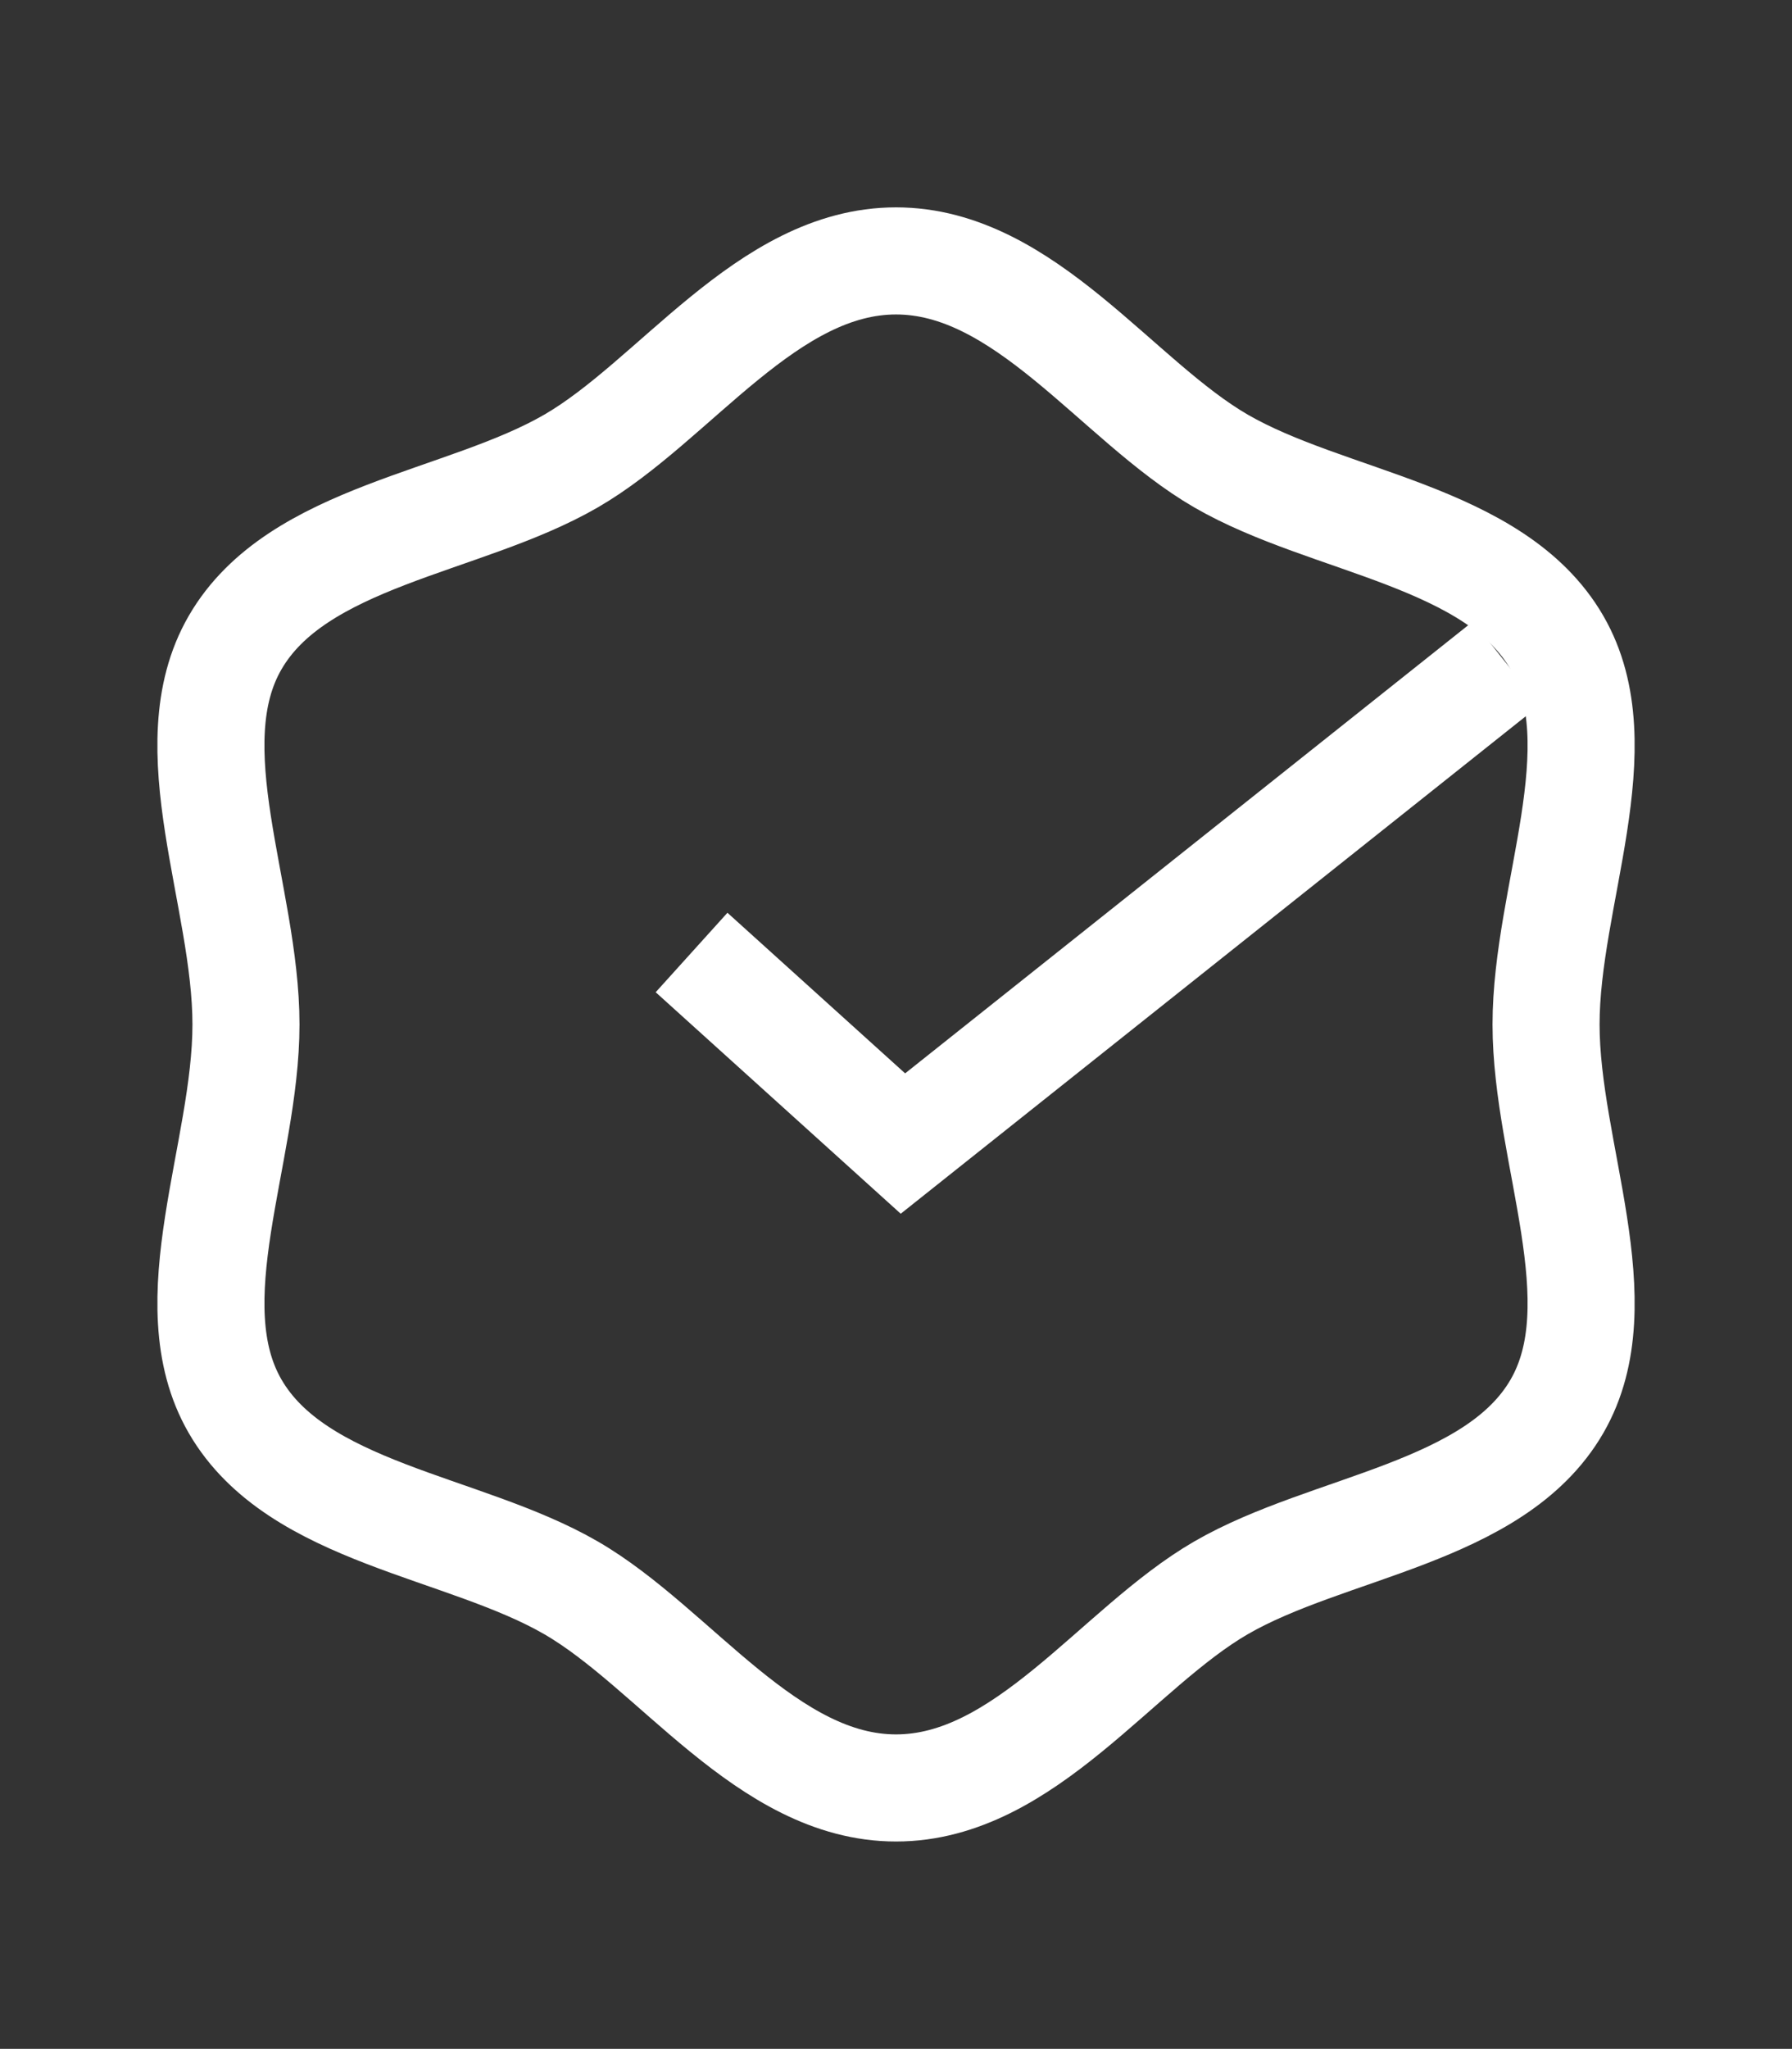 <svg xml:space="preserve" style="enable-background:new 0 0 669.6 765.17;" viewBox="0 0 669.6 765.17" y="0px" x="0px" xmlns:xlink="http://www.w3.org/1999/xlink" xmlns="http://www.w3.org/2000/svg" version="1.1">
<rect x="0" y="0" width="669.6" height="765.17" fill="#333333" stroke="none"/>
<style type="text/css">
	.st0{display:none;}
	.st1{display:inline;}
	.st2{fill:none;stroke:#000000;stroke-width:10;stroke-miterlimit:10;}
	.st3{fill:none;stroke:#000000;stroke-width:10;stroke-linejoin:bevel;stroke-miterlimit:10;}
	.st4{fill:none;stroke:#000000;stroke-width:2.5;stroke-miterlimit:10;}
	.st5{fill:none;stroke:#000000;stroke-width:0.25;stroke-miterlimit:10;}
	.st6{fill:none;stroke:#000000;stroke-width:2.5;stroke-linejoin:bevel;stroke-miterlimit:10;}
	.st7{fill:none;stroke:#000000;stroke-width:1.5;stroke-miterlimit:10;}
	.st8{opacity:0.1;clip-path:url(#SVGID_4_);}
	.st9{fill:#315445;}
	.st10{fill:none;stroke:#FFFFFF;stroke-width:1.5;stroke-miterlimit:10;}
	.st11{fill:none;stroke:#FFFFFF;stroke-width:0.25;stroke-miterlimit:10;}
	.st12{fill:none;stroke:#FFFFFF;stroke-width:4.918;stroke-miterlimit:10;}
	.st13{fill:none;stroke:#FFFFFF;stroke-width:40;stroke-miterlimit:10;}
	.st14{fill:none;stroke:#FFFFFF;stroke-width:5;stroke-linejoin:bevel;stroke-miterlimit:10;}
	.st15{fill:none;stroke:#FFFFFF;stroke-width:40;stroke-linejoin:bevel;stroke-miterlimit:10;}
	.st16{fill:none;stroke:#FFFFFF;stroke-width:5.056;stroke-miterlimit:10;}
	.st17{opacity:0.05;clip-path:url(#SVGID_6_);}
	.st18{clip-path:url(#SVGID_12_);}
	.st19{opacity:0.05;clip-path:url(#SVGID_32_);}
	.st20{opacity:0.05;clip-path:url(#SVGID_48_);}
</style>
<g id="Capa_1">
	<g>
		<path d="M577.7,382.59c0-48.1,26.54-103.76,4.08-142.6c-23.18-40.07-85.45-44.63-125.53-67.81
			c-38.83-22.46-73.33-74.74-121.44-74.74c-48.09,0-82.61,52.27-121.44,74.74c-40.07,23.18-102.35,27.74-125.52,67.81
			c-22.49,38.83,4.06,94.5,4.06,142.6c0,48.09-26.54,103.76-4.06,142.6c23.17,40.07,85.44,44.62,125.52,67.8
			c38.84,22.46,73.36,74.74,121.44,74.74c48.11,0,82.61-52.27,121.44-74.74c40.08-23.18,102.35-27.73,125.53-67.8
			C604.24,486.35,577.7,430.68,577.7,382.59z" class="st13"></path>
		<polyline points="258.41,355.72 337.39,427.07 562.85,247.72" class="st13"></polyline>
	</g>
</g>
<g id="Capa_2">
</g>
</svg>
